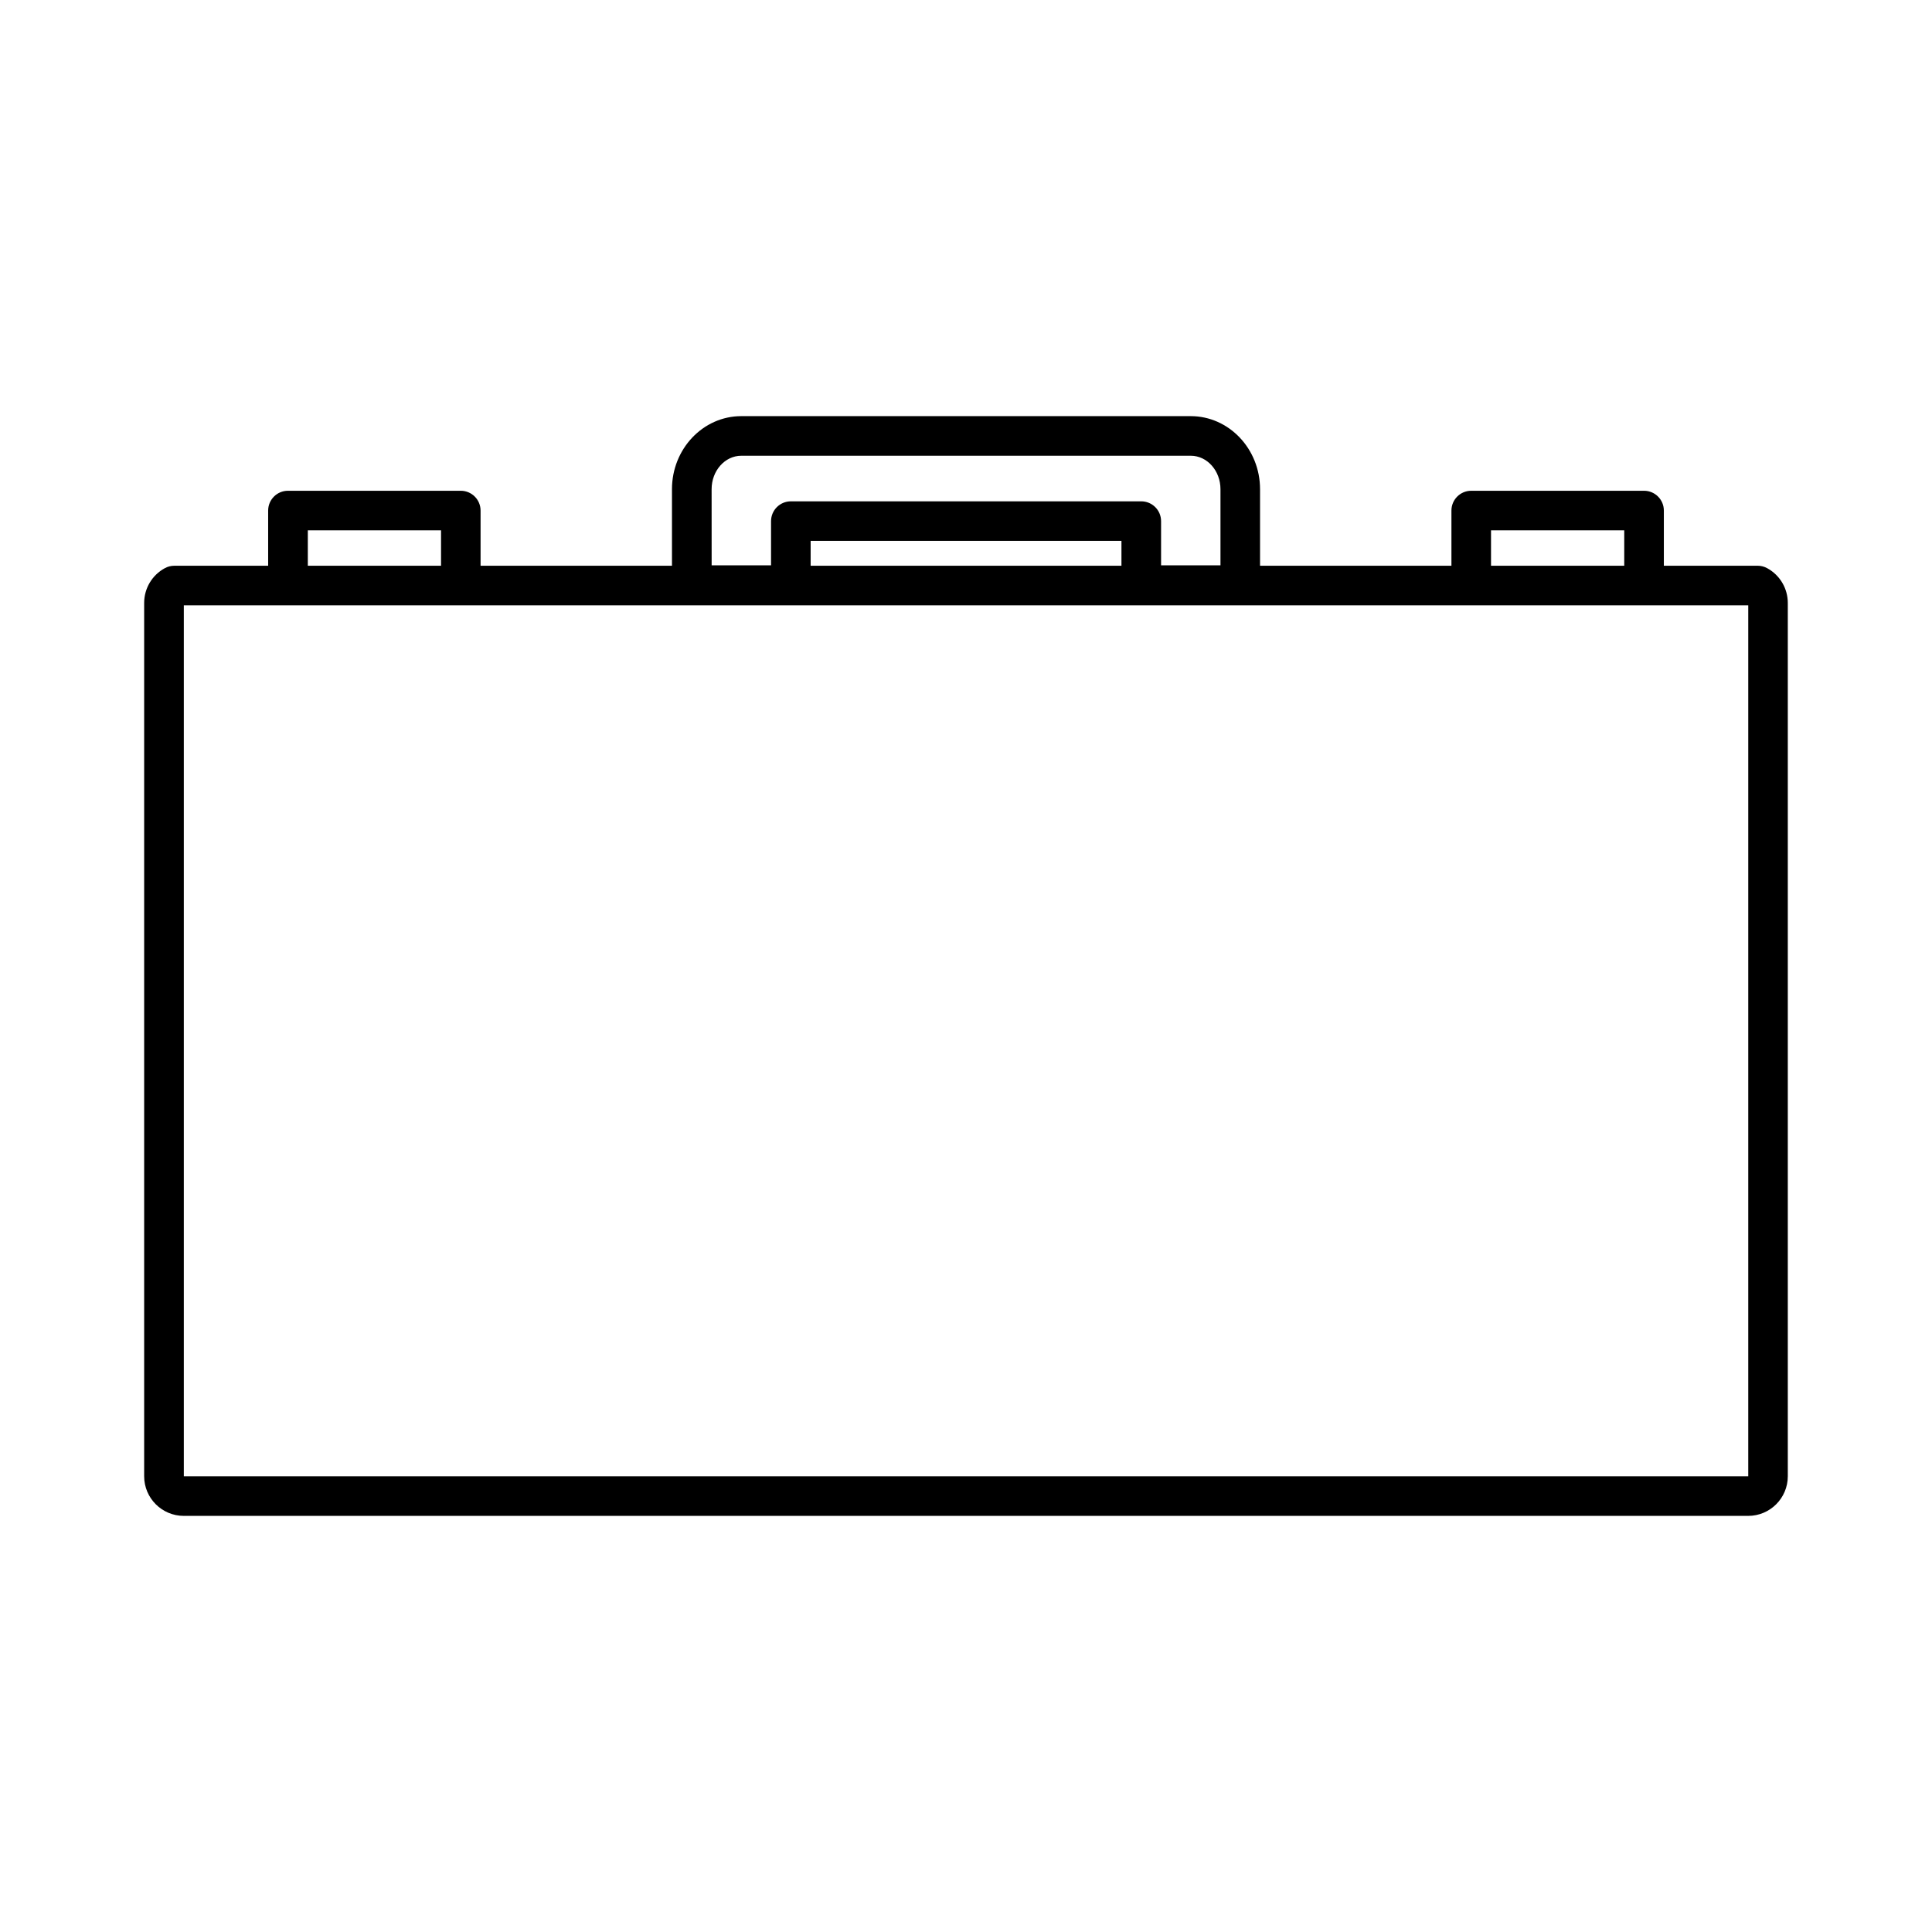 <?xml version="1.0" encoding="UTF-8"?>
<!-- Uploaded to: SVG Repo, www.svgrepo.com, Generator: SVG Repo Mixer Tools -->
<svg fill="#000000" width="800px" height="800px" version="1.1" viewBox="144 144 512 512" xmlns="http://www.w3.org/2000/svg">
 <path d="m612.32 294.57c-0.766-0.418-1.645-0.645-2.519-0.645h-24.863v-14.621c0-2.898-2.352-5.246-5.246-5.246h-45.801c-2.898 0-5.246 2.352-5.246 5.246v14.625h-50.719v-20.293c0-10.668-8.238-19.355-18.367-19.355h-119.11c-10.129 0-18.367 8.68-18.367 19.355v20.289h-50.723v-14.621c0-2.898-2.356-5.246-5.246-5.246h-45.801c-2.891 0-5.246 2.352-5.246 5.246v14.625h-24.863c-0.875 0-1.746 0.219-2.492 0.629-3.394 1.828-5.504 5.363-5.504 9.23v231.44c0 5.789 4.707 10.496 10.496 10.496h414.59c5.789 0 10.496-4.707 10.496-10.496v-231.44c0-3.852-2.106-7.387-5.477-9.219zm-73.184-10.02h35.305v9.379h-35.305zm-206.55-10.914c0-4.887 3.531-8.859 7.871-8.859h119.11c4.34 0 7.871 3.973 7.871 8.859v20.184h-15.742v-11.715c0-2.898-2.352-5.246-5.246-5.246h-92.867c-2.891 0-5.246 2.352-5.246 5.246v11.715h-15.742zm108.61 13.711v6.574l-82.367 0.004v-6.574zm-215.62-2.797h35.305v9.379h-35.305zm381.73 250.68h-414.59v-230.8h414.59z"/>
</svg>